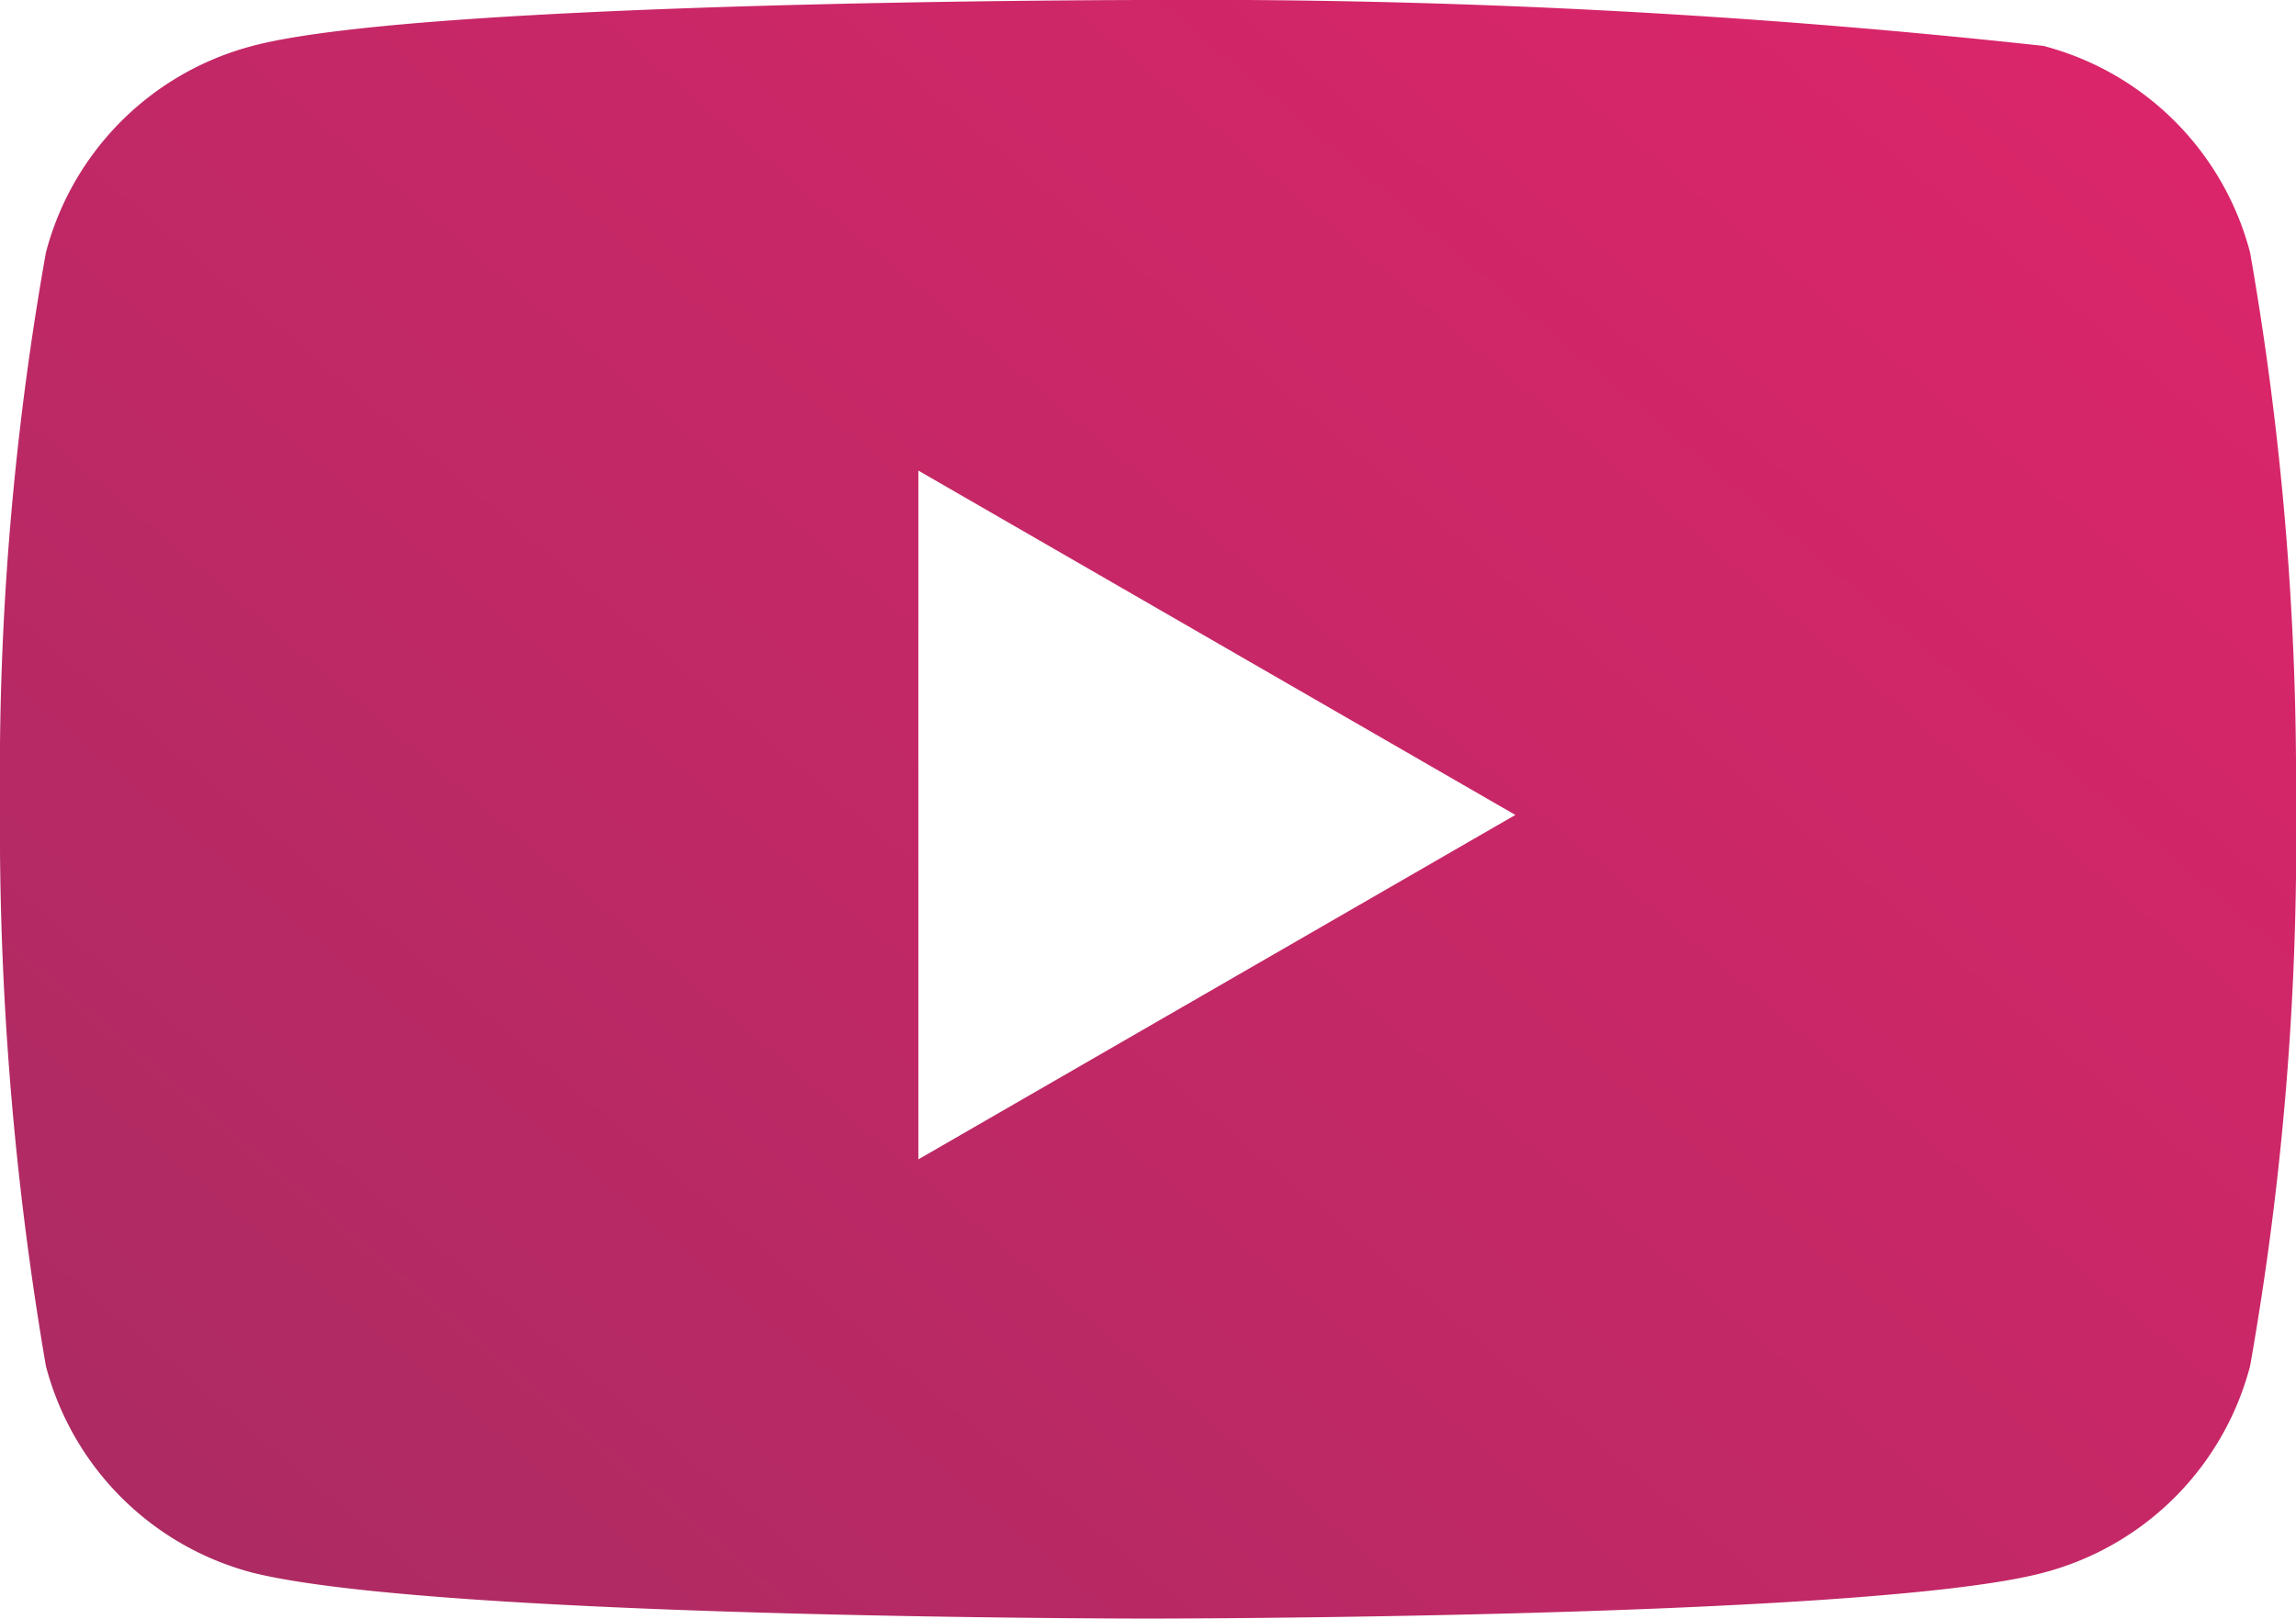 <svg xmlns="http://www.w3.org/2000/svg" xmlns:xlink="http://www.w3.org/1999/xlink" width="28.056" height="19.78" viewBox="0 0 28.056 19.78">
  <defs>
    <linearGradient id="linear-gradient" x1="1.317" x2="-0.417" y2="1.442" gradientUnits="objectBoundingBox">
      <stop offset="0" stop-color="#e7246c"/>
      <stop offset="1" stop-color="#932d5e"/>
    </linearGradient>
  </defs>
  <path id="youtube" d="M37.495-47.114a3.537,3.537,0,0,0-2.525-2.525A95.282,95.282,0,0,0,24.028-50.2s-8.838,0-10.942.561a3.537,3.537,0,0,0-2.525,2.525A36.364,36.364,0,0,0,10-40.38a38.918,38.918,0,0,0,.561,6.874,3.537,3.537,0,0,0,2.525,2.525c2.244.561,10.942.561,10.942.561s8.838,0,10.942-.561a3.537,3.537,0,0,0,2.525-2.525,36.873,36.873,0,0,0,.561-6.874A37.385,37.385,0,0,0,37.495-47.114ZM21.222-36.032v-8.417l7.295,4.208Z" transform="translate(-10 50.2)" fill="url(#linear-gradient)"/>
</svg>
